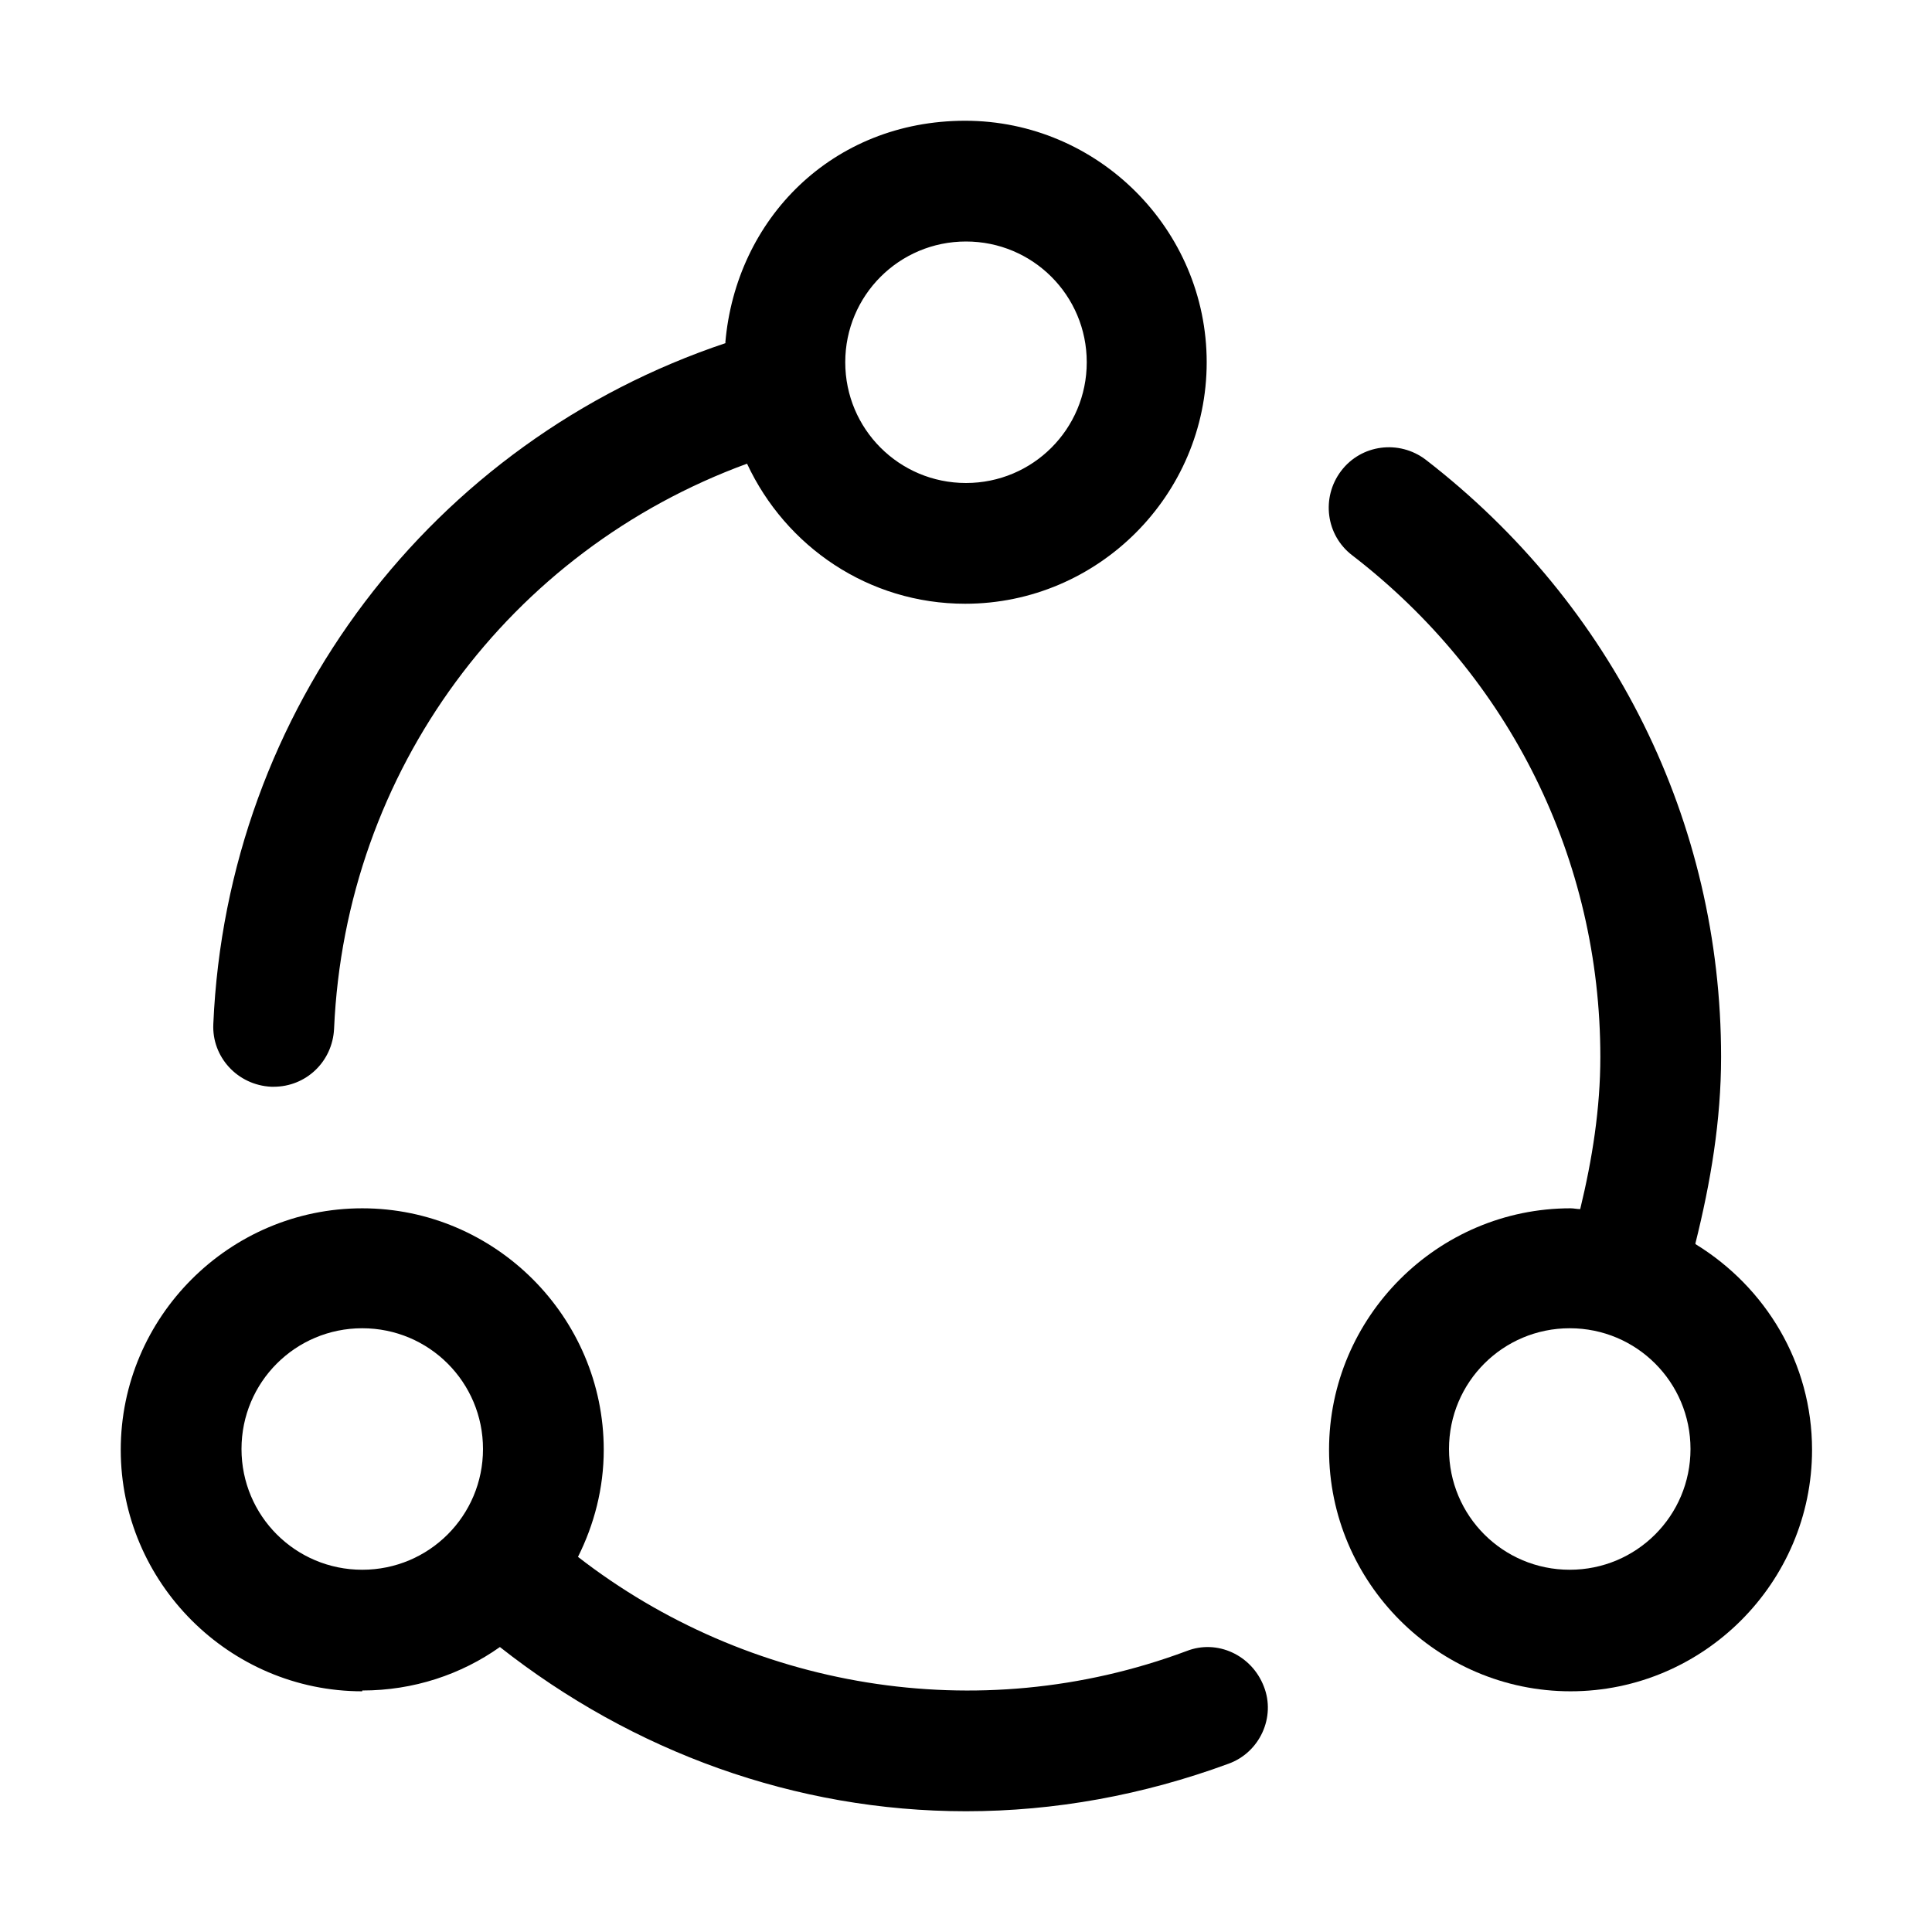 <?xml version="1.0" encoding="UTF-8"?>
<svg id="Design" xmlns="http://www.w3.org/2000/svg" viewBox="0 0 24 24">
  <defs>
    <style>
      .cls-1 {
        fill: none;
      }
    </style>
  </defs>
  <circle class="cls-1" cx="12" cy="4.5" r="1.5"/>
  <circle class="cls-1" cx="4.5" cy="18" r="1.5"/>
  <circle class="cls-1" cx="19.5" cy="18" r="1.5"/>
  <path d="M21.06,15.45c.19-.76.32-1.53.32-2.32,0-2.92-1.34-5.62-3.67-7.42-.33-.25-.8-.19-1.05.14-.25.33-.19.8.14,1.05,1.96,1.51,3.08,3.78,3.08,6.23,0,.64-.1,1.27-.25,1.89-.04,0-.08-.01-.12-.01-1.65,0-3,1.35-3,3s1.35,3,3,3,3-1.35,3-3c0-1.08-.58-2.02-1.44-2.55ZM19.5,19.5c-.83,0-1.5-.67-1.5-1.5s.67-1.5,1.5-1.5,1.5.67,1.5,1.5-.67,1.5-1.5,1.5Z"/>
  <path d="M4.5,21c.64,0,1.23-.2,1.71-.54,1.65,1.3,3.67,2.04,5.79,2.04,1.1,0,2.2-.2,3.26-.59.39-.14.59-.58.44-.96-.15-.39-.58-.59-.96-.44-2.6.97-5.46.46-7.56-1.17.2-.4.32-.85.32-1.33,0-1.65-1.35-3-3-3s-3,1.35-3,3,1.35,3,3,3ZM4.5,16.5c.83,0,1.5.67,1.5,1.5s-.67,1.5-1.5,1.5-1.5-.67-1.5-1.5.67-1.5,1.5-1.5Z"/>
  <path d="M9.02,4.26c-3.65,1.22-6.2,4.55-6.37,8.46-.02.41.3.76.72.78.01,0,.02,0,.03,0,.4,0,.73-.31.75-.72.14-3.21,2.18-5.94,5.13-7.02.48,1.03,1.51,1.74,2.71,1.74,1.65,0,3-1.35,3-3s-1.35-3-3-3-2.85,1.22-2.98,2.76ZM13.5,4.5c0,.83-.67,1.5-1.5,1.5s-1.5-.67-1.5-1.5.67-1.5,1.5-1.5,1.5.67,1.5,1.5Z"/>
</svg>